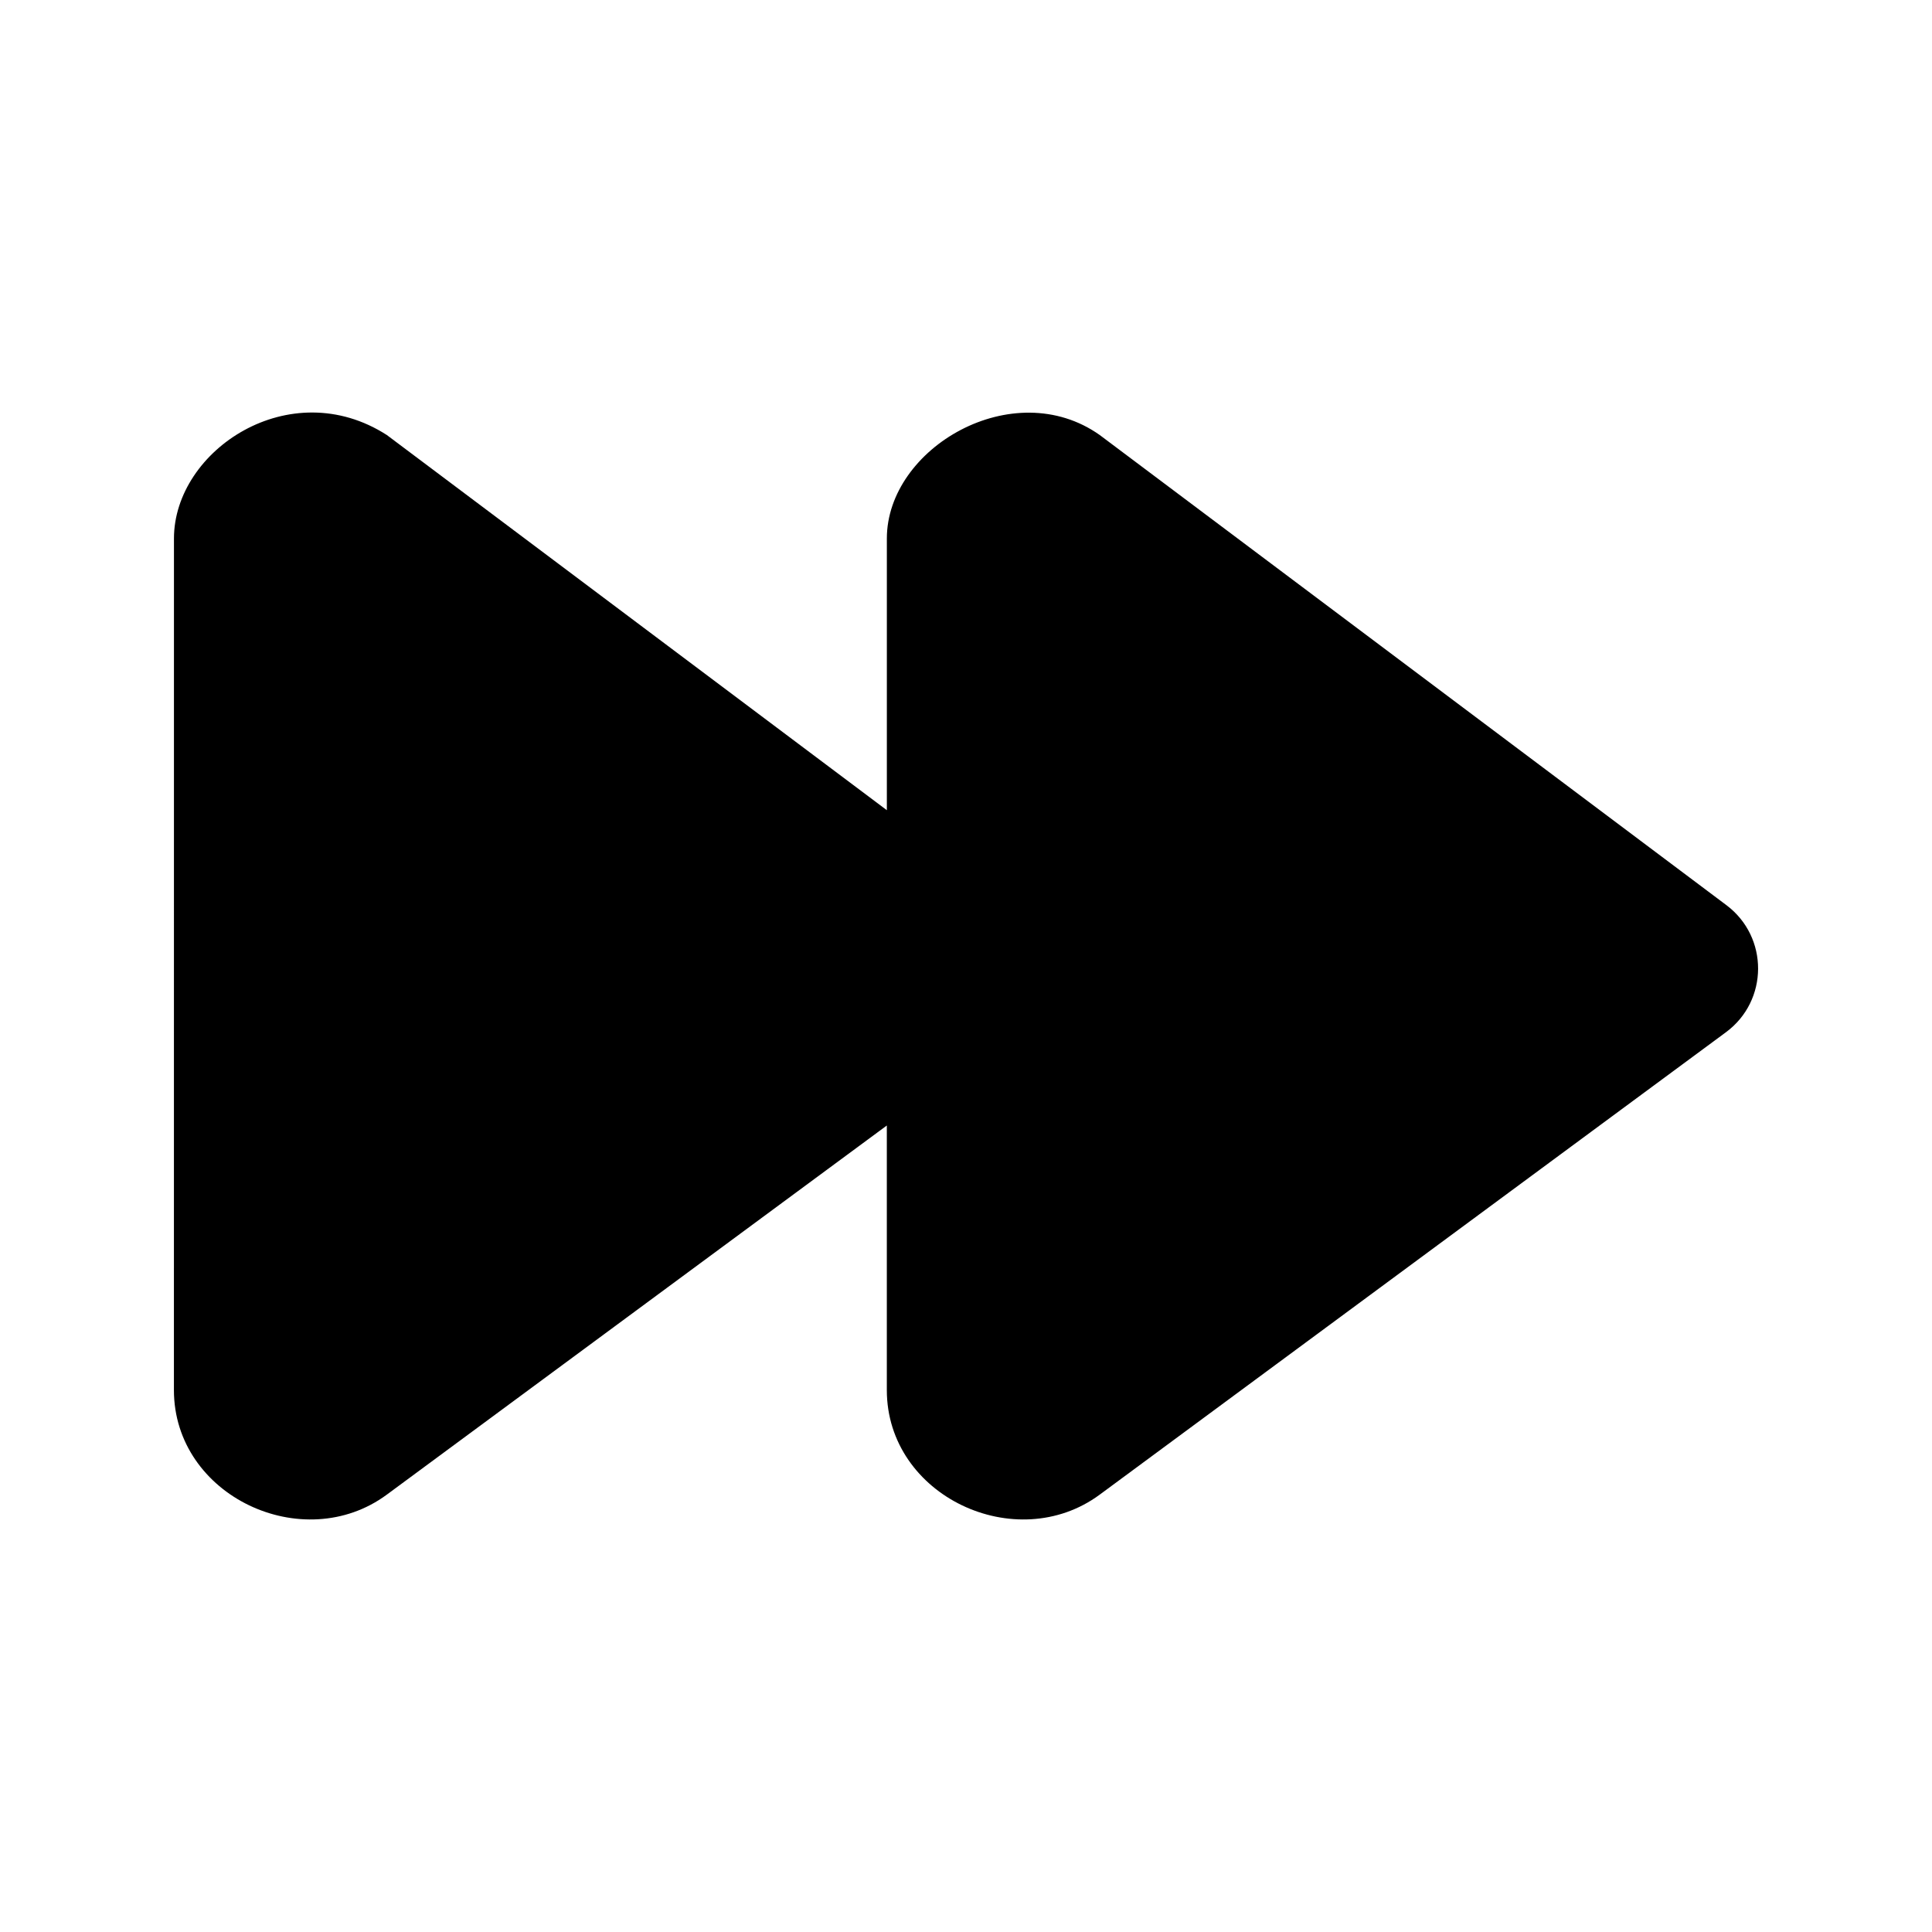 <?xml version="1.0" encoding="UTF-8"?>
<!-- Uploaded to: SVG Find, www.svgfind.com, Generator: SVG Find Mixer Tools -->
<svg fill="#000000" width="800px" height="800px" version="1.1" viewBox="144 144 512 512" xmlns="http://www.w3.org/2000/svg">
 <path d="m190.09 512.38c0 28.121 34.273 44.062 56.418 27.715l132.51-97.824v70.109c0 28.121 34.273 44.062 56.418 27.715l165.97-122.55c11.293-8.352 11.352-25.223 0.125-33.66l-166.09-124.6c-22.844-16.164-56.414 3.34-56.414 27.43v71.996l-132.51-99.426c-25.633-16.473-56.414 3.965-56.414 27.43z"/>
</svg>